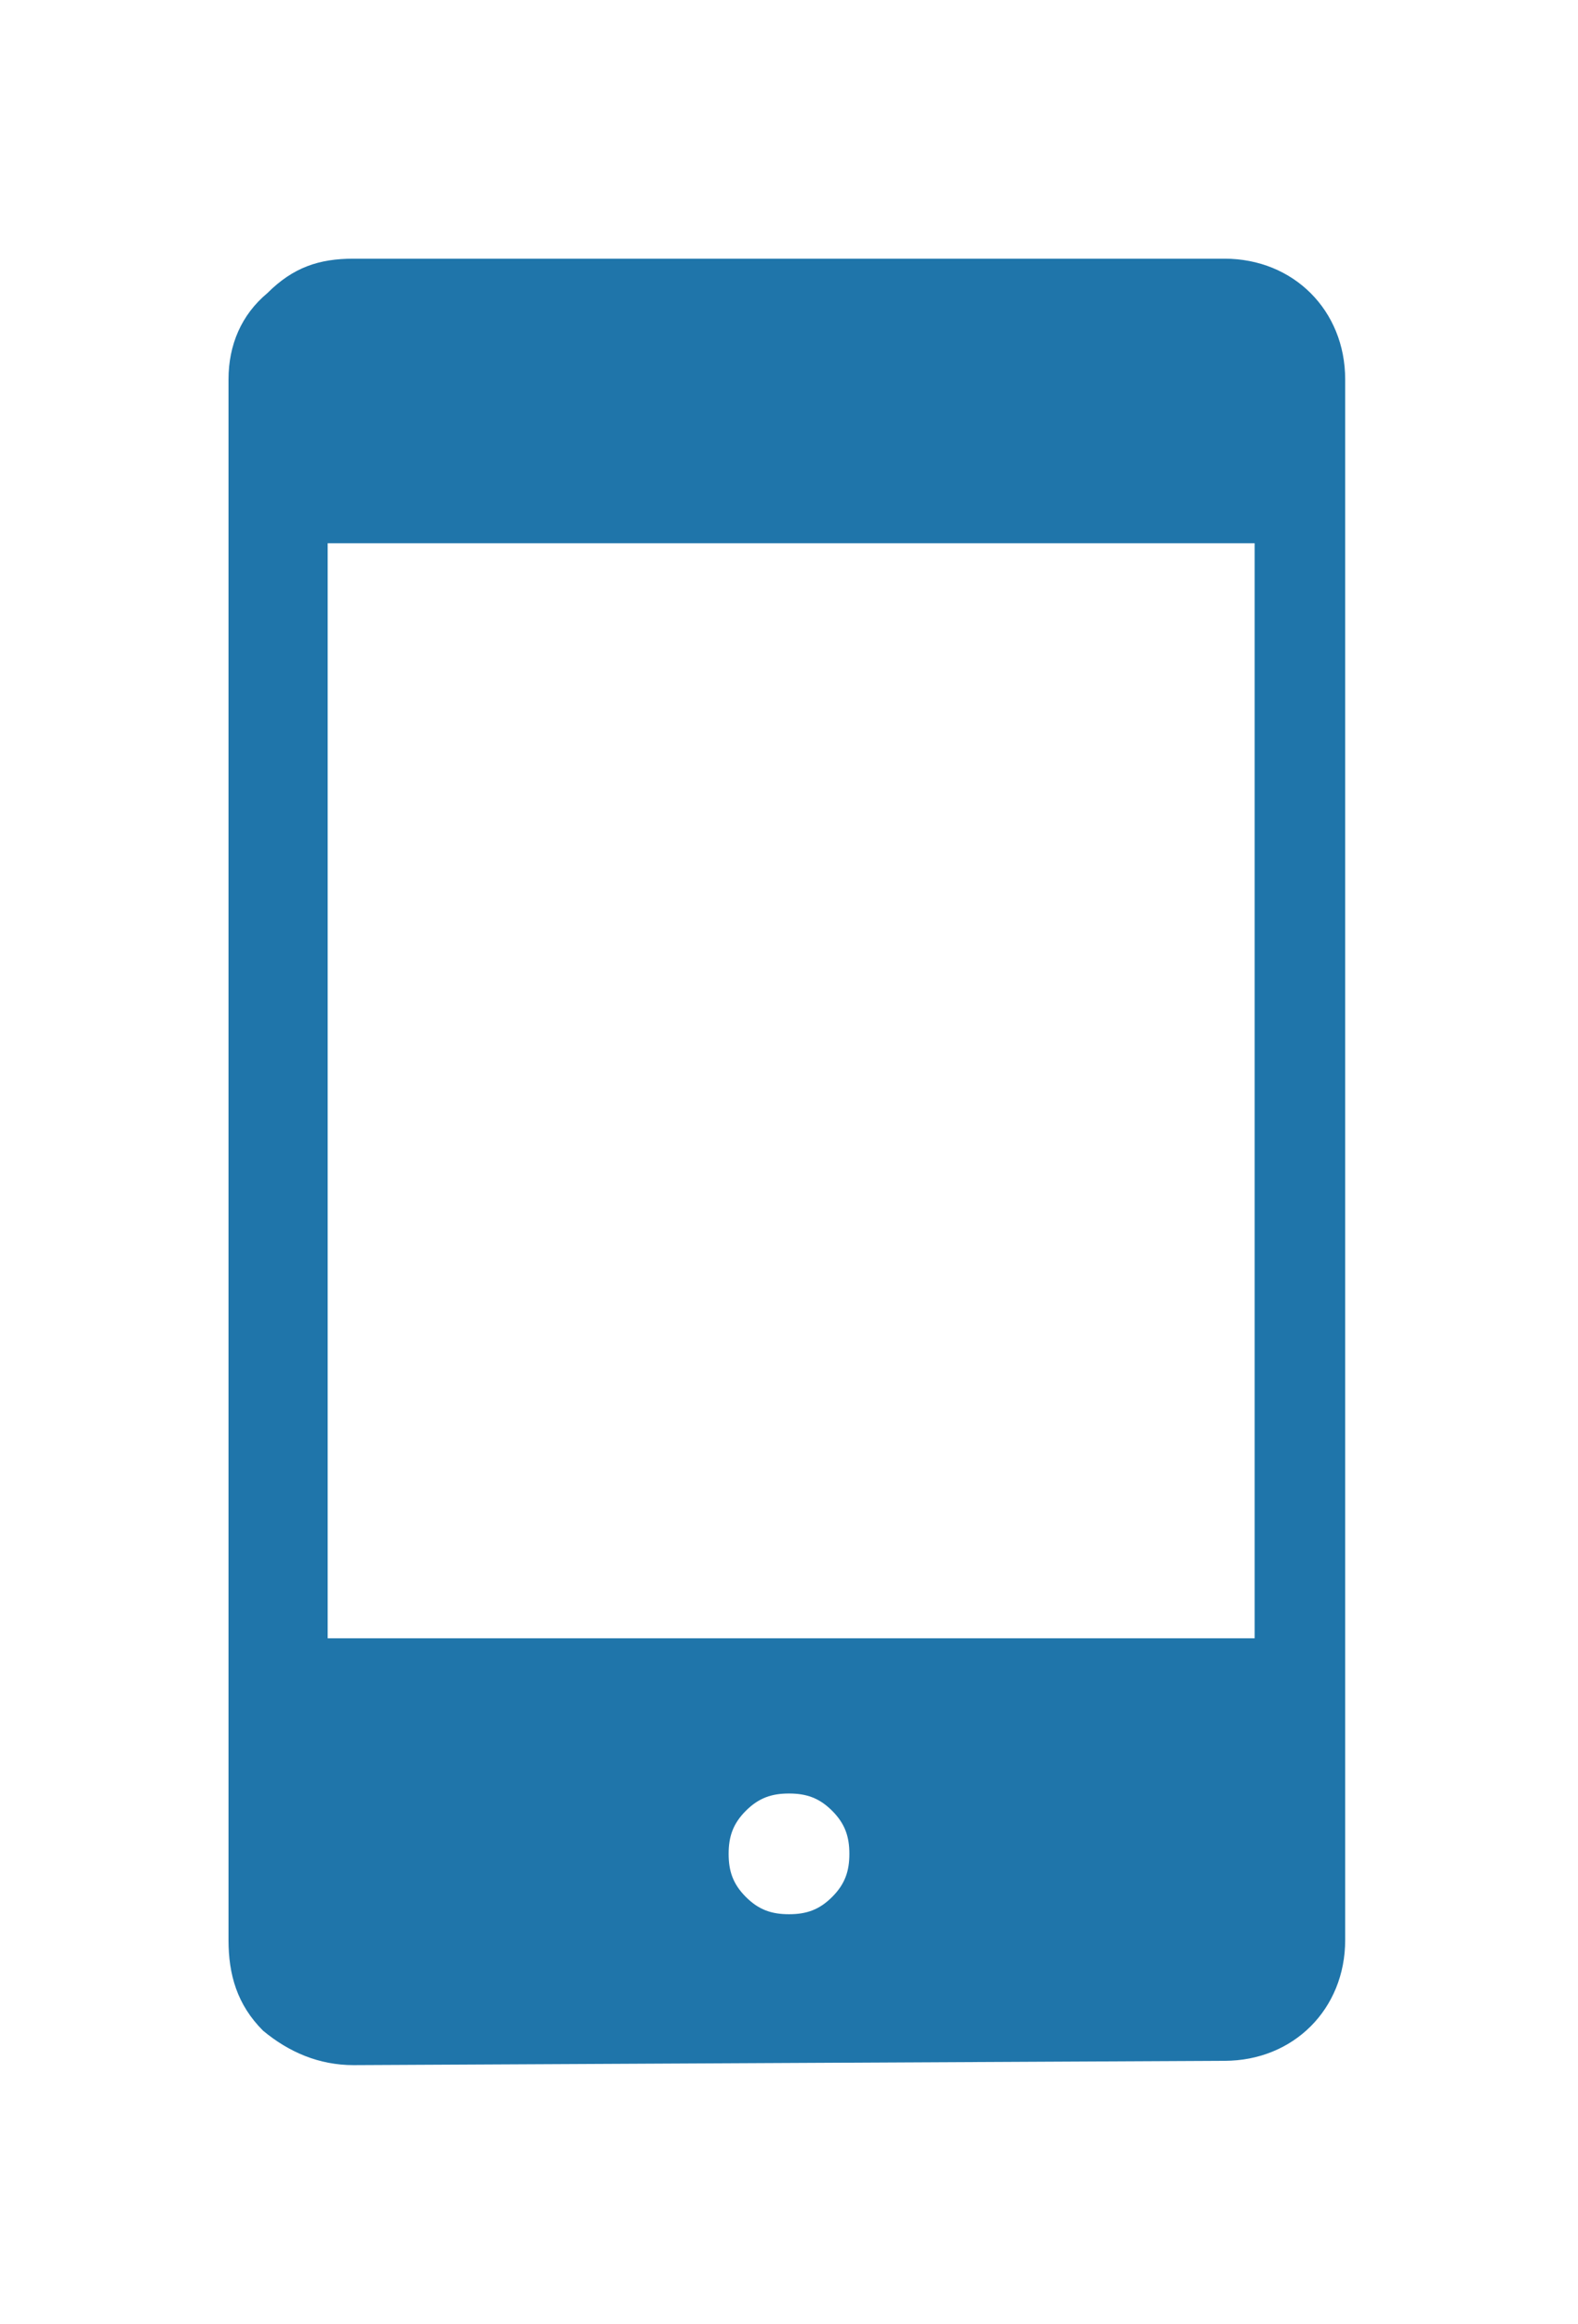 <?xml version="1.0" encoding="utf-8"?>
<!-- Generator: Adobe Illustrator 27.0.0, SVG Export Plug-In . SVG Version: 6.00 Build 0)  -->
<svg version="1.1" id="Camada_1" xmlns="http://www.w3.org/2000/svg" xmlns:xlink="http://www.w3.org/1999/xlink" x="0px" y="0px"
	 viewBox="0 0 36.6 53.9" style="enable-background:new 0 0 36.6 53.9;" xml:space="preserve">
<style type="text/css">
	.st0{fill:#1F75AA;}
</style>
<path class="st0" d="M8.2,47.9c-0.8,0-1.5-0.3-2.1-0.8c-0.6-0.6-0.8-1.3-0.8-2.1V8.8c0-0.8,0.3-1.5,0.9-2C6.8,6.2,7.4,6,8.2,6h20.2
	c0.8,0,1.5,0.3,2,0.8s0.8,1.2,0.8,2V45c0,0.8-0.3,1.5-0.8,2s-1.2,0.8-2,0.8L8.2,47.9z M18.3,44.4c0.4,0,0.7-0.1,1-0.4
	c0.3-0.3,0.4-0.6,0.4-1s-0.1-0.7-0.4-1s-0.6-0.4-1-0.4s-0.7,0.1-1,0.4c-0.3,0.3-0.4,0.6-0.4,1s0.1,0.7,0.4,1
	C17.6,44.3,17.9,44.4,18.3,44.4z M7.6,38h21.5V12.6H7.6V38z"/>
</svg>
